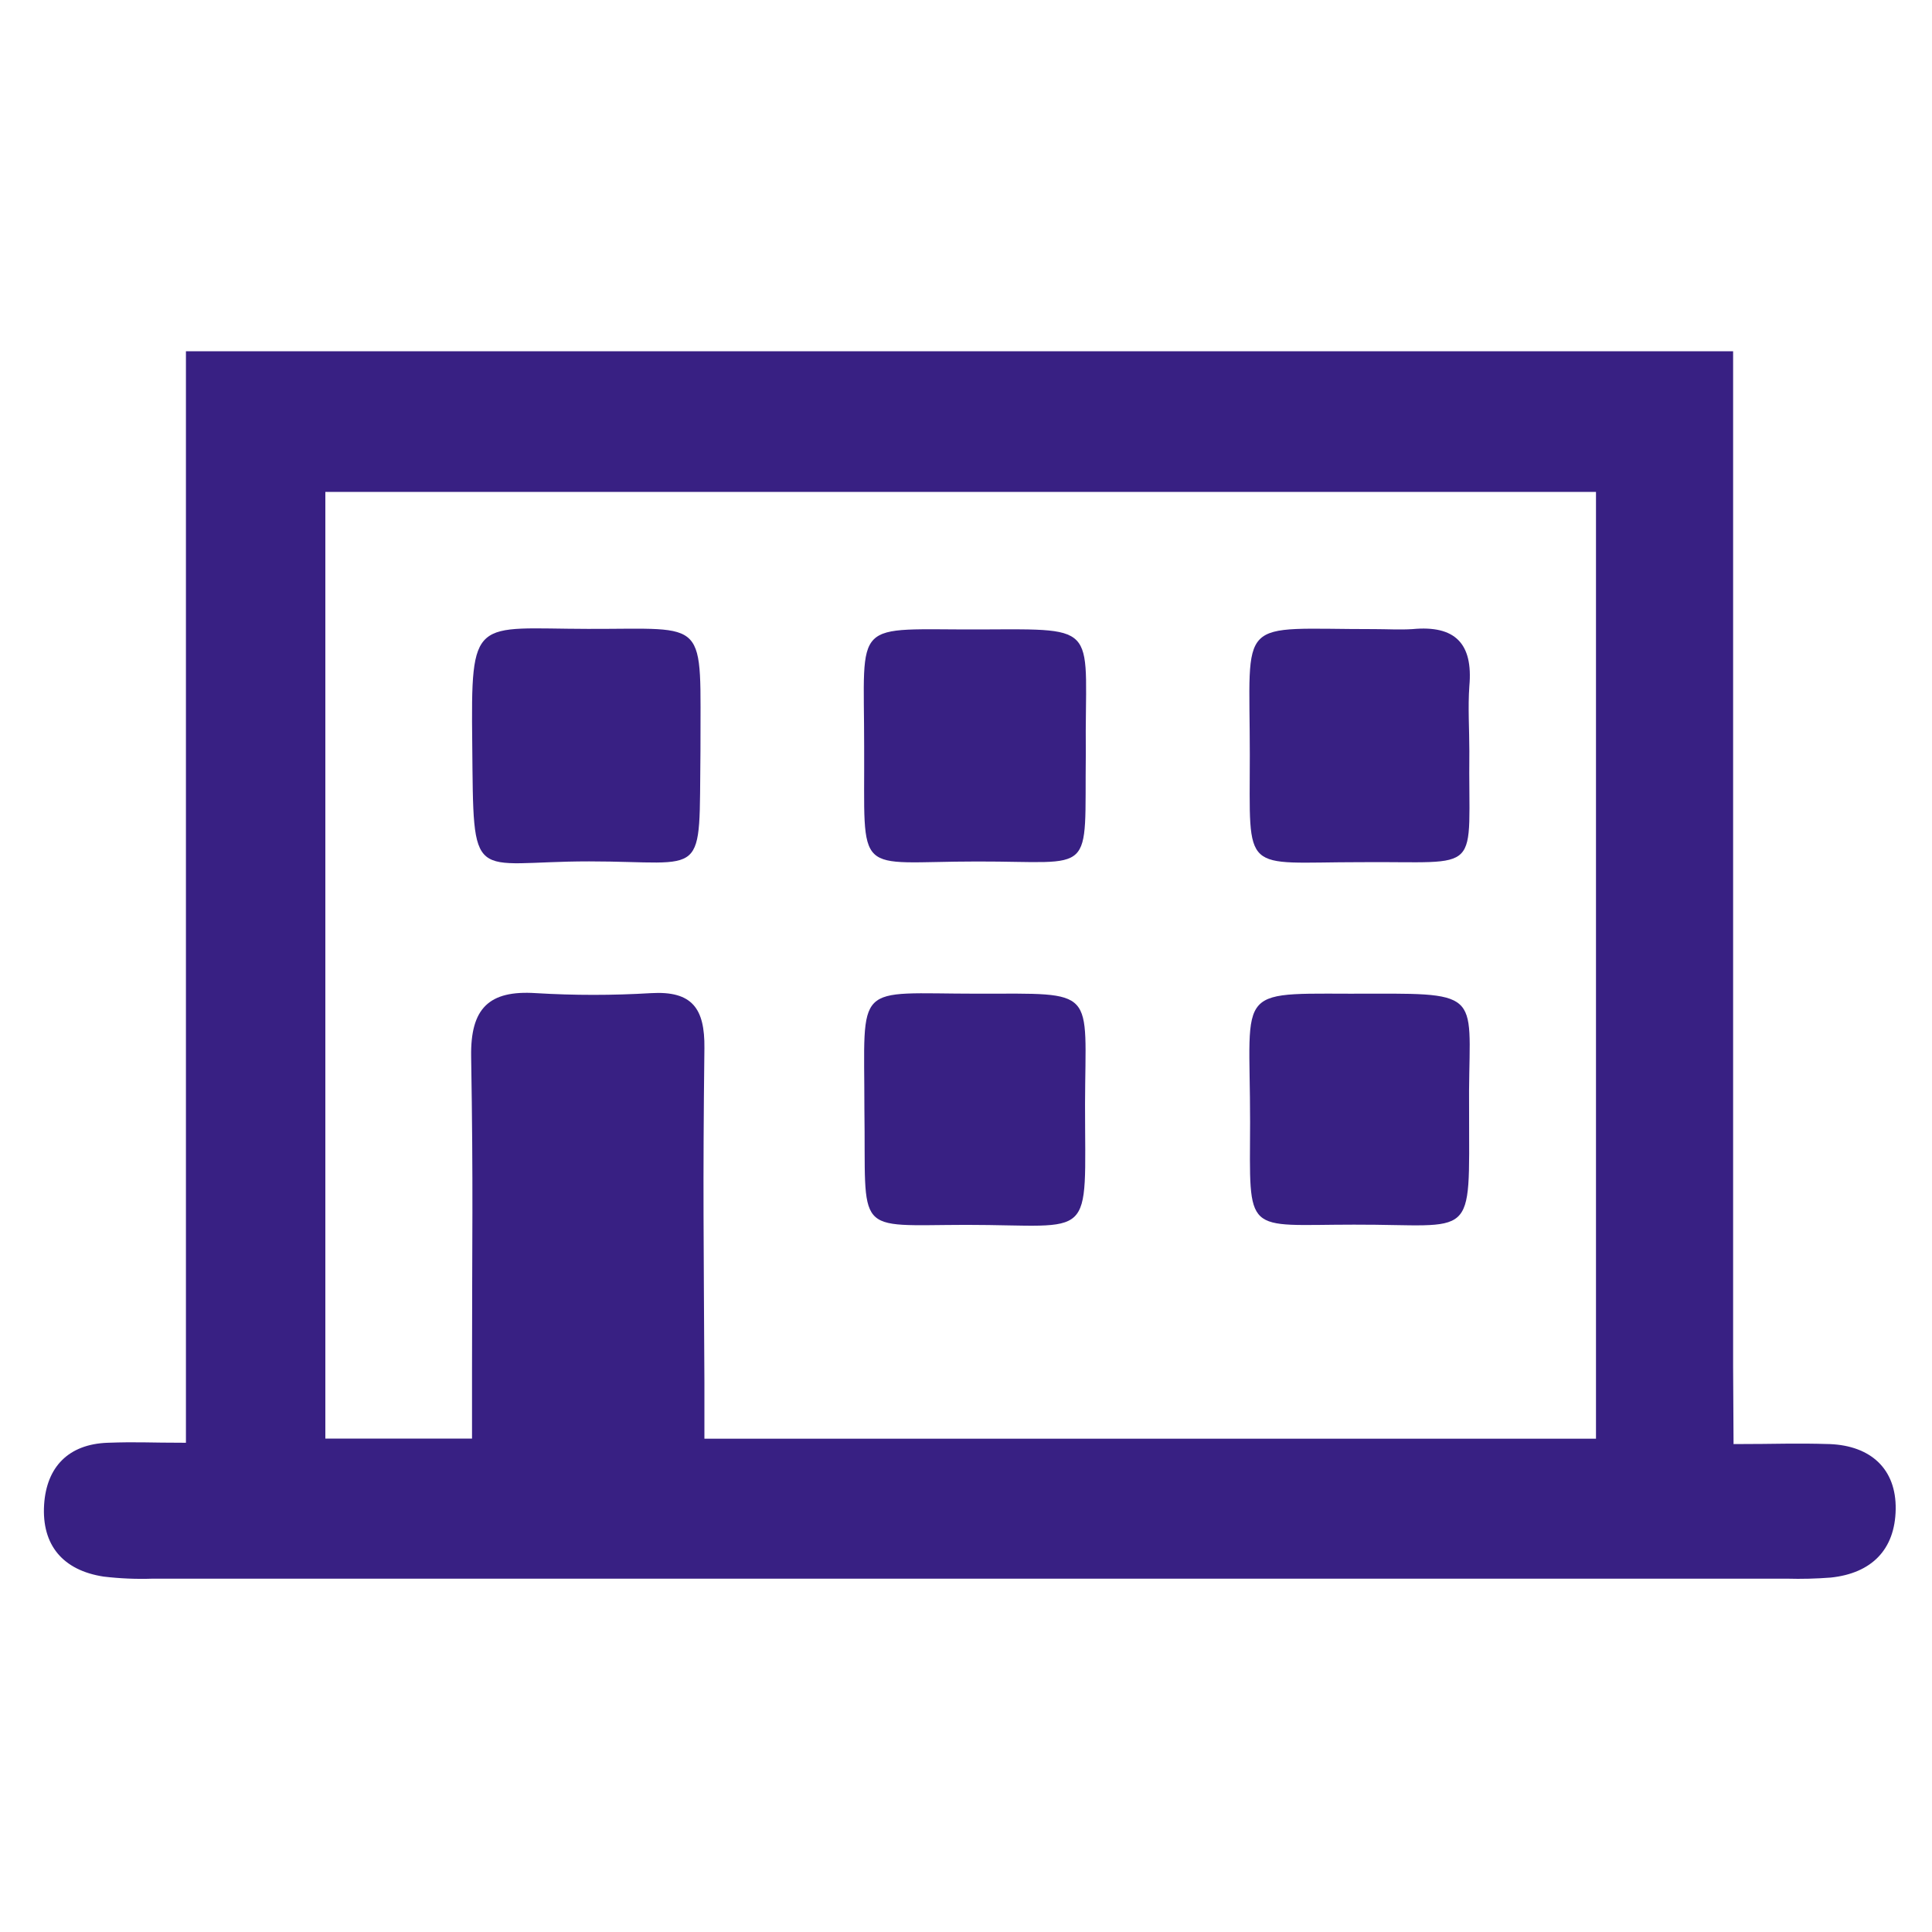 <svg width="88" height="88" viewBox="0 0 88 88" fill="none" xmlns="http://www.w3.org/2000/svg">
<path fill-rule="evenodd" clip-rule="evenodd" d="M78.961 65.776C81.026 65.776 81.686 65.726 83.346 65.776C85.206 65.851 86.376 66.906 86.346 68.746C86.316 70.586 85.246 71.661 83.391 71.856C82.725 71.908 82.058 71.925 81.391 71.906H6.959C6.21 71.932 5.459 71.9 4.714 71.811C2.869 71.526 1.894 70.381 2.009 68.536C2.119 66.821 3.114 65.781 4.899 65.716C6.299 65.666 6.704 65.716 8.469 65.716V62.671V16H78.941V62.246L78.961 65.776ZM14.819 65.526V22.405H72.695V65.531H32.085V62.976C32.055 56.561 32.01 54.151 32.085 47.736C32.105 45.941 31.535 45.126 29.655 45.236C27.908 45.341 26.156 45.341 24.41 45.236C22.265 45.096 21.425 45.931 21.46 48.126C21.56 54.201 21.5 56.286 21.5 62.366V65.526H14.819Z" fill="#382083"/>
<path d="M31.905 34.205C31.83 40.165 32.27 39.235 26.83 39.235C21.39 39.235 21.575 40.431 21.51 33.895C21.445 28.01 21.56 28.635 26.78 28.645C32.355 28.66 31.89 28.065 31.905 34.205Z" fill="#382083"/>
<path d="M66.927 34.216C66.862 39.956 67.662 39.216 61.927 39.271C56.537 39.271 56.927 39.906 56.927 34.391C56.927 27.97 56.252 28.66 62.597 28.655C63.177 28.655 63.762 28.691 64.337 28.655C66.272 28.471 67.102 29.305 66.927 31.25C66.857 32.221 66.927 33.221 66.927 34.216Z" fill="#382083"/>
<path d="M49.457 34.335C49.392 39.985 49.957 39.23 44.507 39.24C38.852 39.24 39.392 40.075 39.361 34.015C39.361 28.075 38.752 28.695 44.682 28.67C50.247 28.65 49.397 28.44 49.457 34.335Z" fill="#382083"/>
<path d="M39.372 50.511C39.372 44.641 38.847 45.261 44.517 45.261C50.017 45.261 49.437 44.956 49.422 50.291C49.422 56.646 49.922 55.791 44.007 55.791C38.827 55.801 39.457 56.321 39.372 50.511Z" fill="#382083"/>
<path d="M66.915 50.606C66.915 56.606 67.25 55.766 61.67 55.781C56.64 55.781 56.925 56.331 56.94 51.101C56.94 44.685 56.125 45.295 62.55 45.261C67.78 45.236 66.855 45.391 66.915 50.606Z" fill="#382083"/>
</svg>
